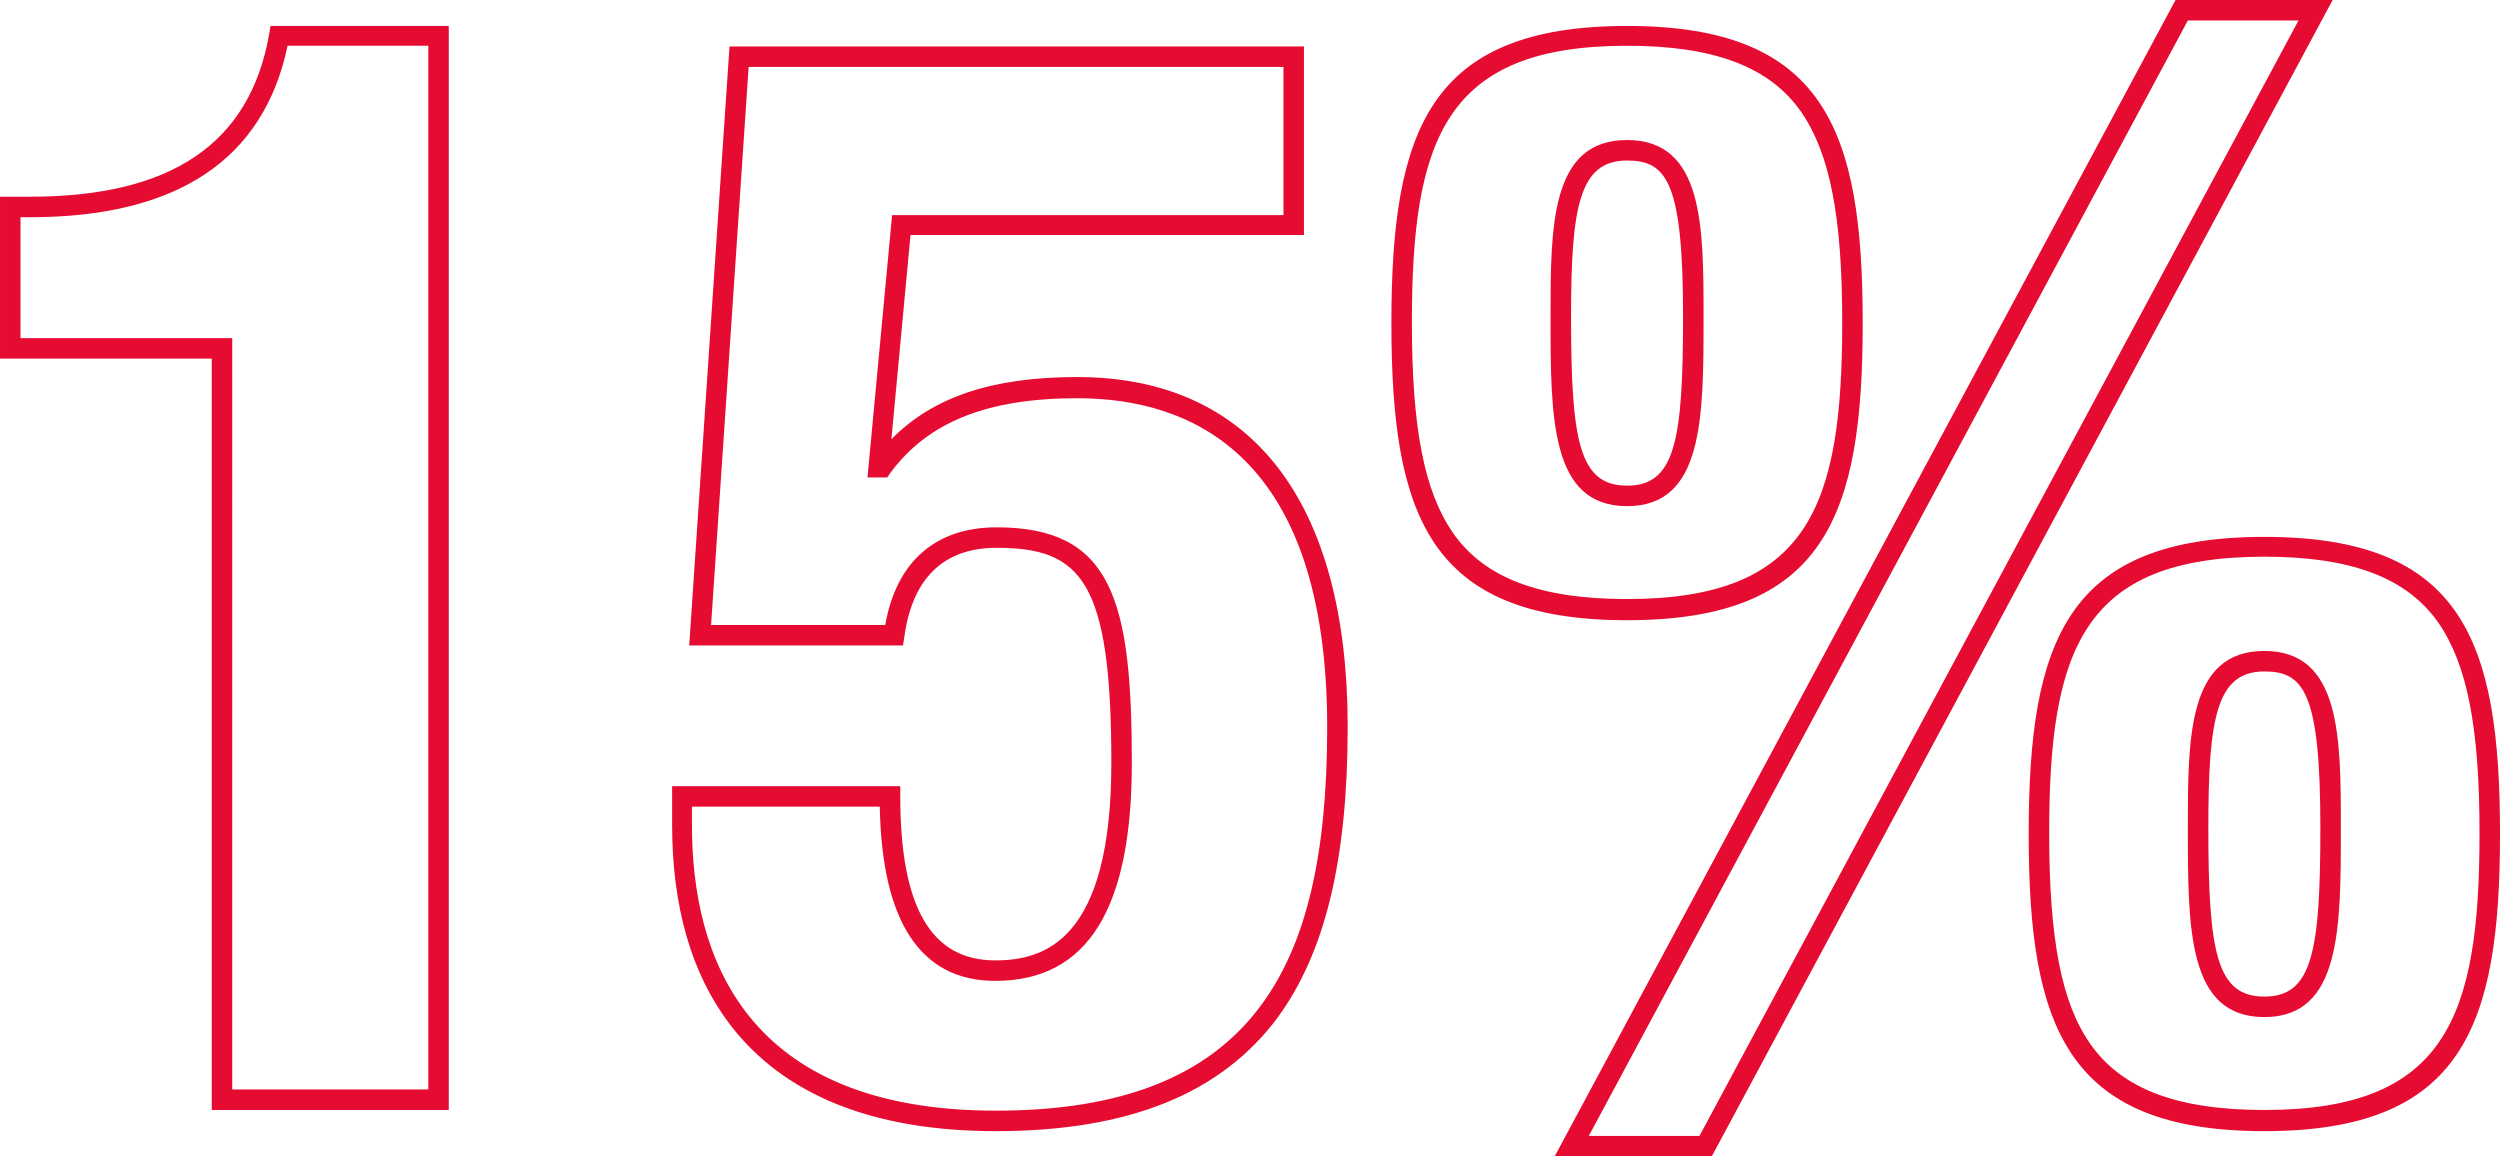 <svg enable-background="new 0 0 366 169.3" viewBox="0 0 366 169.3" xmlns="http://www.w3.org/2000/svg"><path d="m250.6 169.3h-23l90.9-169.3h23zm-18-3h16.2l87.7-163.3h-16.2zm98.9-.7c-29 0-34.5-15.3-34.5-43.5s5.5-43.5 34.5-43.5 34.5 15.2 34.5 43.5c0 28.2-5.5 43.5-34.5 43.5zm0-84.1c-26.6 0-31.5 13.6-31.5 40.5 0 15.5 1.8 24.8 6 30.8 4.6 6.6 12.7 9.7 25.5 9.7 26.6 0 31.5-13.6 31.5-40.5 0-15.5-1.8-24.7-6-30.8-4.6-6.6-12.7-9.7-25.5-9.7zm-185.7 84.1c-18 0-31.1-5.3-39-15.7-5.6-7.4-8.4-17.2-8.4-29.1v-5.7h33.4v1.5c0 16.2 4.5 24 13.9 24 7.3 0 17-3 17-28.9 0-26.7-4.4-31.5-16.8-31.5-9.8 0-12.7 7.1-13.5 13l-.2 1.3h-31.3l5.9-87.7h84.1v27.6h-57.6l-2.8 29.9c6.1-6.2 14.8-9.1 27.2-9.1 25.5 0 39.6 18.2 39.6 51.2 0 19.5-3.3 33-10.2 42.5-8.3 11.2-21.8 16.7-41.3 16.7zm-44.5-47.5v2.7c0 19.1 7.7 41.8 44.5 41.8 18.4 0 31.1-5 38.8-15.4 6.6-8.9 9.7-21.9 9.7-40.7 0-39.9-19.9-48.2-36.6-48.2-13.2 0-21.9 3.5-27.4 11l-.4.6h-2.9l3.6-38.4h57.3v-21.7h-78.3l-5.5 81.7h25.5c1.6-9.2 7.3-14.3 16.3-14.3 16.9 0 19.8 10.6 19.8 34.5 0 21.4-6.5 31.9-20 31.9-10.9 0-16.6-8.6-16.9-25.5zm-35.6 44.4h-34.7v-110h-31v-23.7h4.4c20.7 0 32.2-7.8 35-23.8l.2-1.2h26.1zm-31.7-3h28.7v-152.8h-20.6c-3.5 16.7-16.2 25.1-37.7 25.1h-1.4v17.7h31zm297.5-10.6c-11.2 0-11.2-12.8-11.2-27.7 0-13.3 0-25.9 11.2-25.9s11.2 12.6 11.2 25.9c0 14.8 0 27.7-11.2 27.7zm0-50.6c-7 0-8.2 6.8-8.2 22.9 0 18.2 1.2 24.7 8.2 24.7s8.2-6.5 8.2-24.7c0-19.8-2.4-22.9-8.2-22.9zm-93.3-7.5c-29 0-34.5-15.3-34.5-43.5s5.5-43.5 34.5-43.5 34.5 15.3 34.5 43.5-5.5 43.5-34.5 43.5zm0-84.1c-26.6 0-31.5 13.6-31.5 40.5 0 15.5 1.8 24.7 6 30.8 4.6 6.6 12.7 9.7 25.5 9.7 26.6 0 31.5-13.6 31.5-40.5 0-15.5-1.8-24.7-6-30.8-4.6-6.6-12.7-9.7-25.5-9.7zm0 67.4c-11.2 0-11.2-12.9-11.2-27.7 0-13.3 0-25.9 11.2-25.9s11.2 12.6 11.2 25.9c0 14.8 0 27.7-11.2 27.7zm0-50.6c-7 0-8.2 6.8-8.2 22.9 0 18.2 1.2 24.7 8.2 24.7s8.2-6.5 8.2-24.7c0-19.8-2.4-22.9-8.2-22.9z" fill="#e60c31"/></svg>